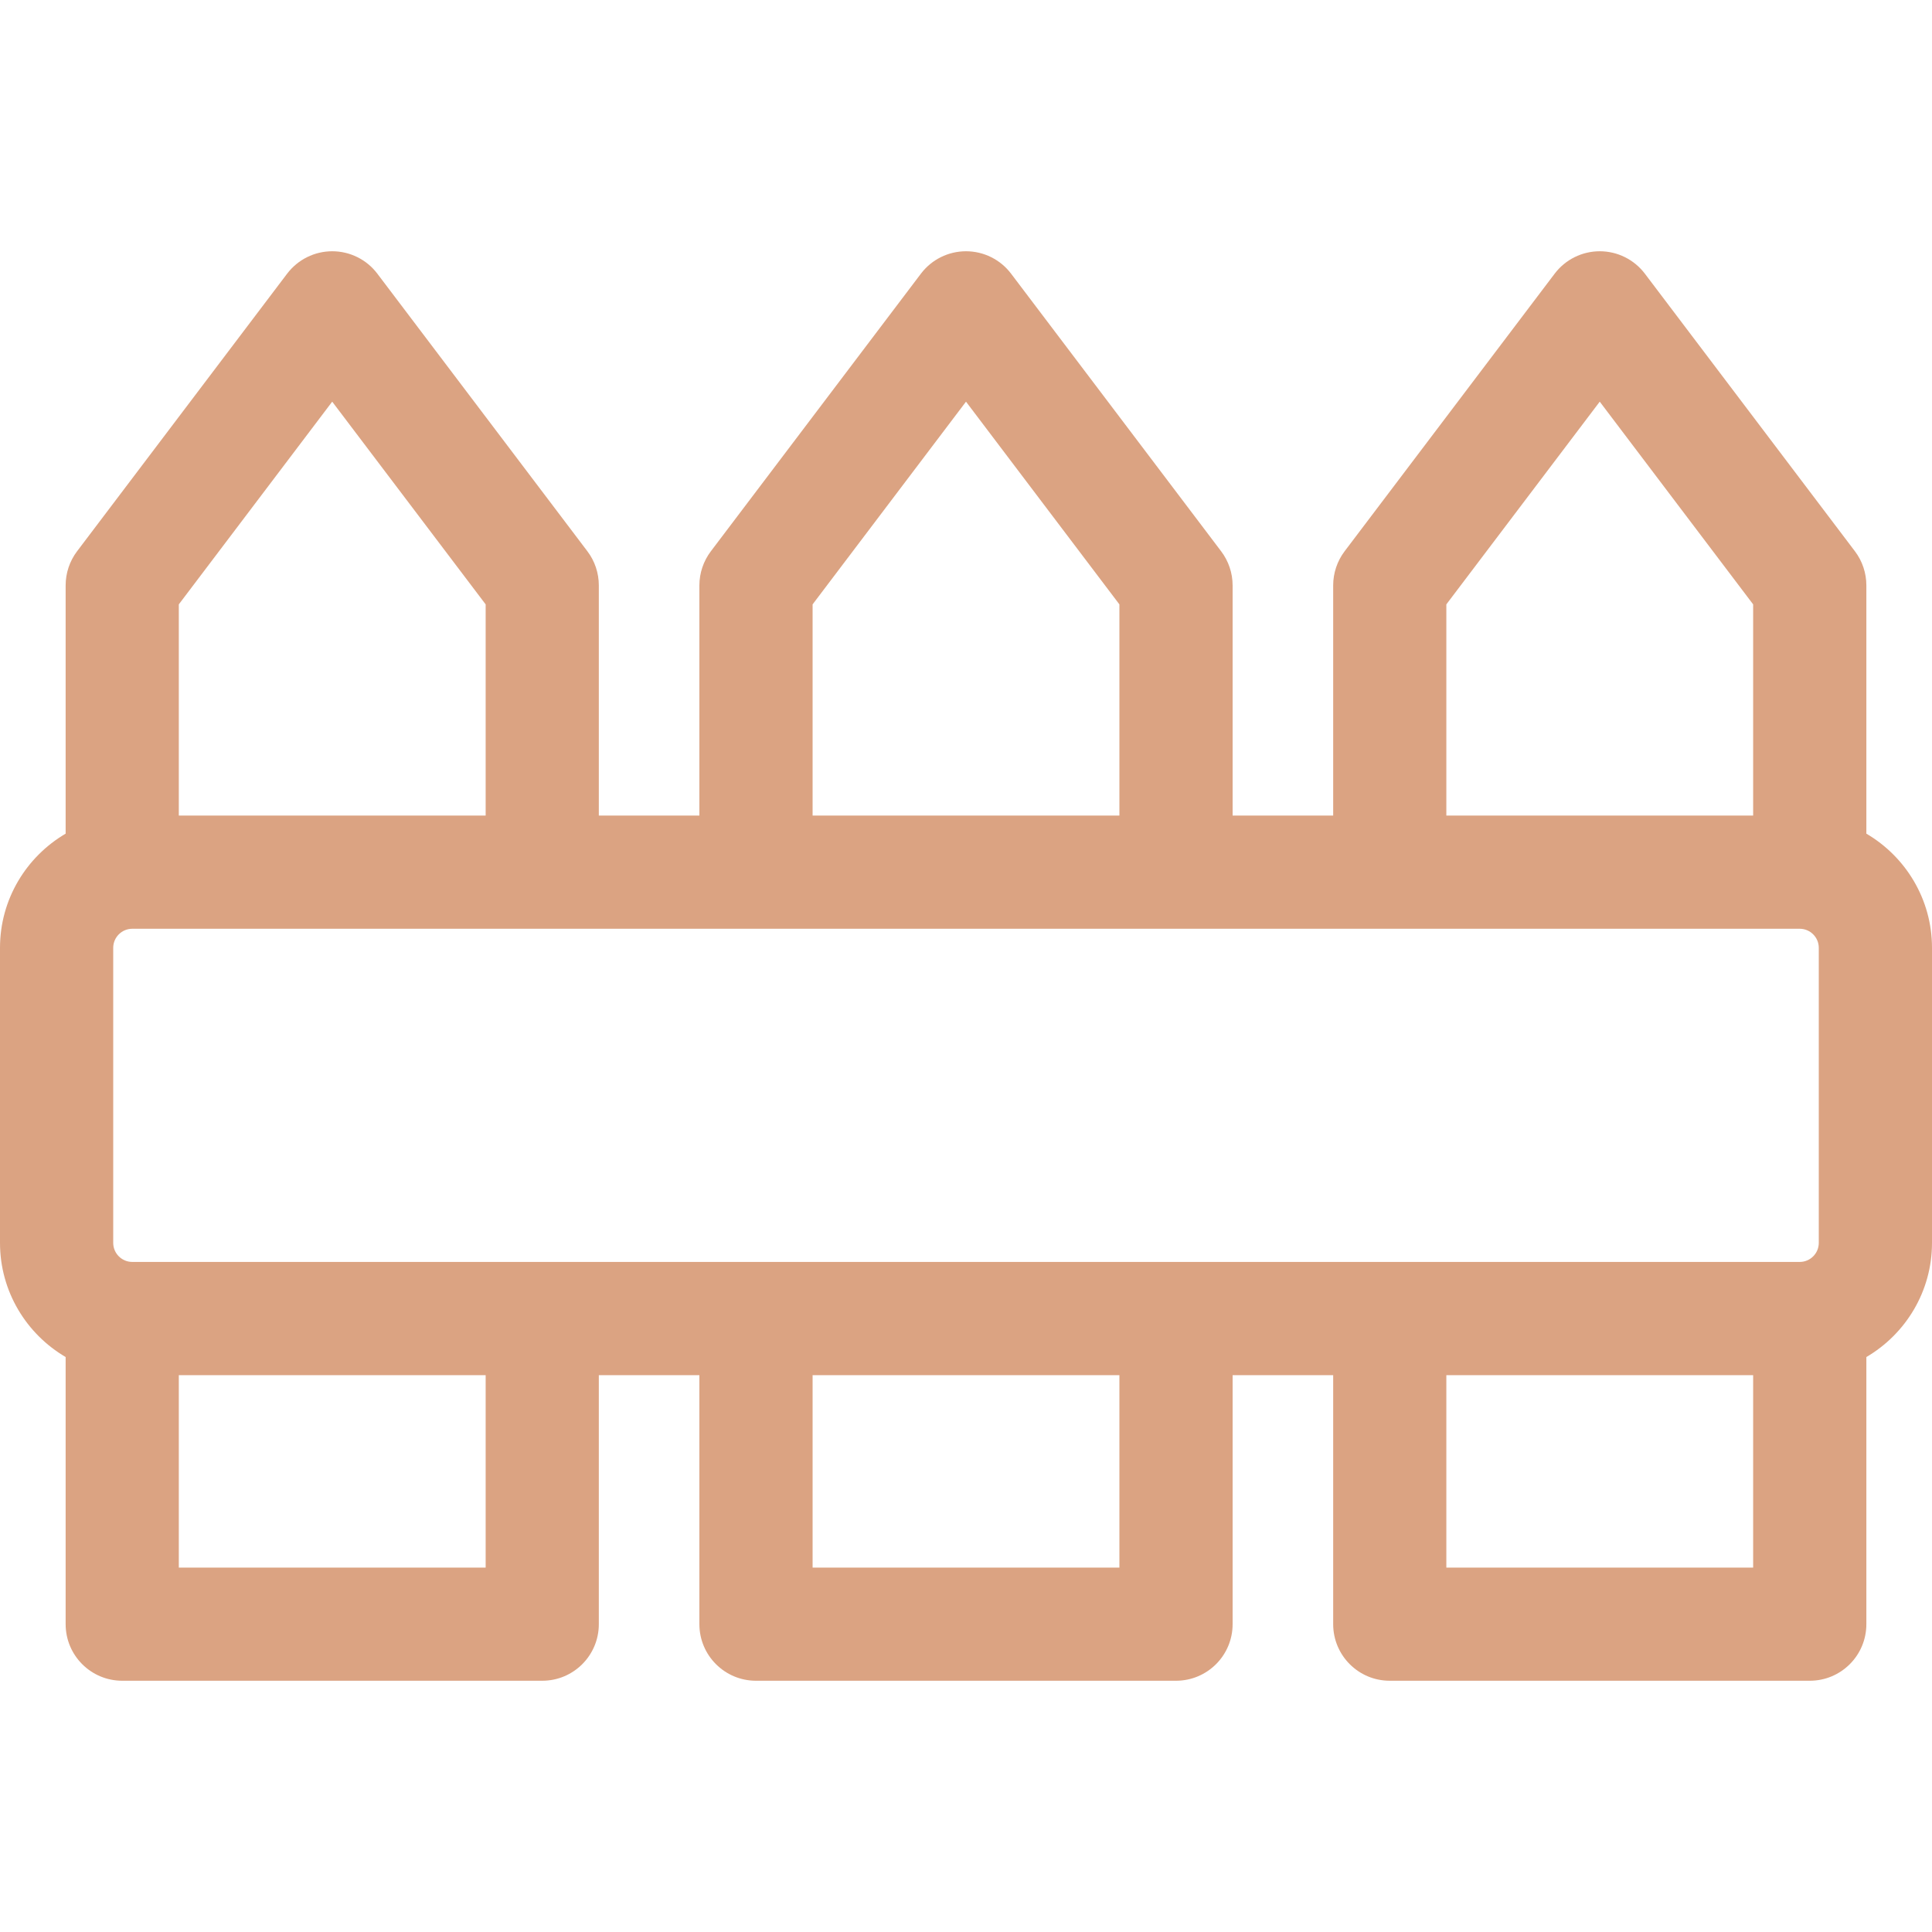 <svg width="40" height="40" viewBox="0 0 40 40" fill="none" xmlns="http://www.w3.org/2000/svg">
<g id="002-fence">
<g id="Group">
<g id="Group_2">
<path id="Vector" d="M38.641 17.26V12.12C38.641 11.865 38.558 11.616 38.404 11.413L34.056 5.667C33.834 5.374 33.489 5.202 33.121 5.202C32.754 5.202 32.408 5.374 32.187 5.667L27.839 11.413C27.685 11.616 27.602 11.865 27.602 12.12V16.885H25.52V12.12C25.52 11.865 25.436 11.616 25.282 11.413L20.934 5.667C20.713 5.374 20.367 5.202 20 5.202C19.633 5.202 19.287 5.374 19.066 5.667L14.718 11.413C14.564 11.616 14.48 11.865 14.48 12.12V16.885H12.398V12.12C12.398 11.865 12.315 11.616 12.161 11.413L7.813 5.667C7.592 5.374 7.246 5.202 6.879 5.202C6.511 5.202 6.166 5.374 5.944 5.667L1.596 11.413C1.442 11.616 1.359 11.865 1.359 12.12V17.26C0.547 17.736 0 18.617 0 19.624V25.732C0 26.739 0.547 27.62 1.359 28.096V33.626C1.359 34.274 1.883 34.798 2.531 34.798H11.226C11.874 34.798 12.398 34.274 12.398 33.626V28.471H14.48V33.626C14.48 34.274 15.005 34.798 15.652 34.798H24.348C24.995 34.798 25.52 34.274 25.52 33.626V28.471H27.602V33.626C27.602 34.274 28.126 34.798 28.773 34.798H37.469C38.117 34.798 38.641 34.274 38.641 33.626V28.096C39.453 27.62 40 26.739 40 25.732V19.624C40 18.617 39.453 17.736 38.641 17.26ZM29.945 12.513L33.121 8.316L36.297 12.513V16.885H29.945V12.513ZM16.824 12.513L20 8.316L23.176 12.513V16.885H16.824V12.513ZM3.702 12.513L6.878 8.316L10.055 12.513V16.885H3.702V12.513ZM10.055 32.455H3.702V28.471H10.055V32.455ZM23.176 32.455H16.824V28.471H23.176V32.455ZM36.297 32.455H29.945V28.471H36.297V32.455ZM37.656 25.732C37.656 25.95 37.479 26.127 37.261 26.127H2.739C2.521 26.127 2.344 25.95 2.344 25.732V19.624C2.344 19.406 2.521 19.229 2.739 19.229H37.261C37.479 19.229 37.656 19.406 37.656 19.624V25.732Z" fill="#DBA382"/>
</g>
</g>
</g>
</svg>
